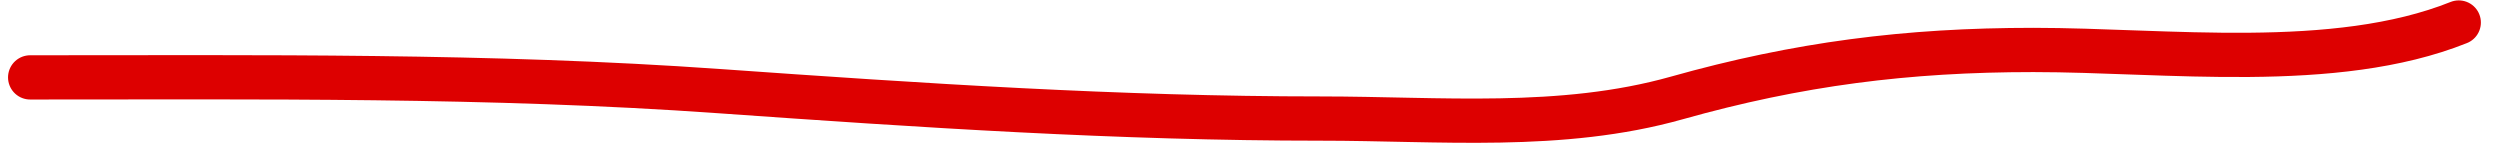 <?xml version="1.0" encoding="UTF-8"?> <svg xmlns="http://www.w3.org/2000/svg" width="113" height="7" viewBox="0 0 113 7" fill="none"><path d="M1.363 3.498C11.758 3.498 22.131 3.383 32.51 4.119C41.621 4.764 50.56 5.359 59.695 5.359C65.079 5.359 70.563 5.897 75.785 4.429C81.274 2.885 86.189 2.258 91.91 2.258C97.898 2.258 105.524 3.262 111.136 1.018" stroke="#DD0000" stroke-width="2" stroke-linecap="round"></path></svg> 